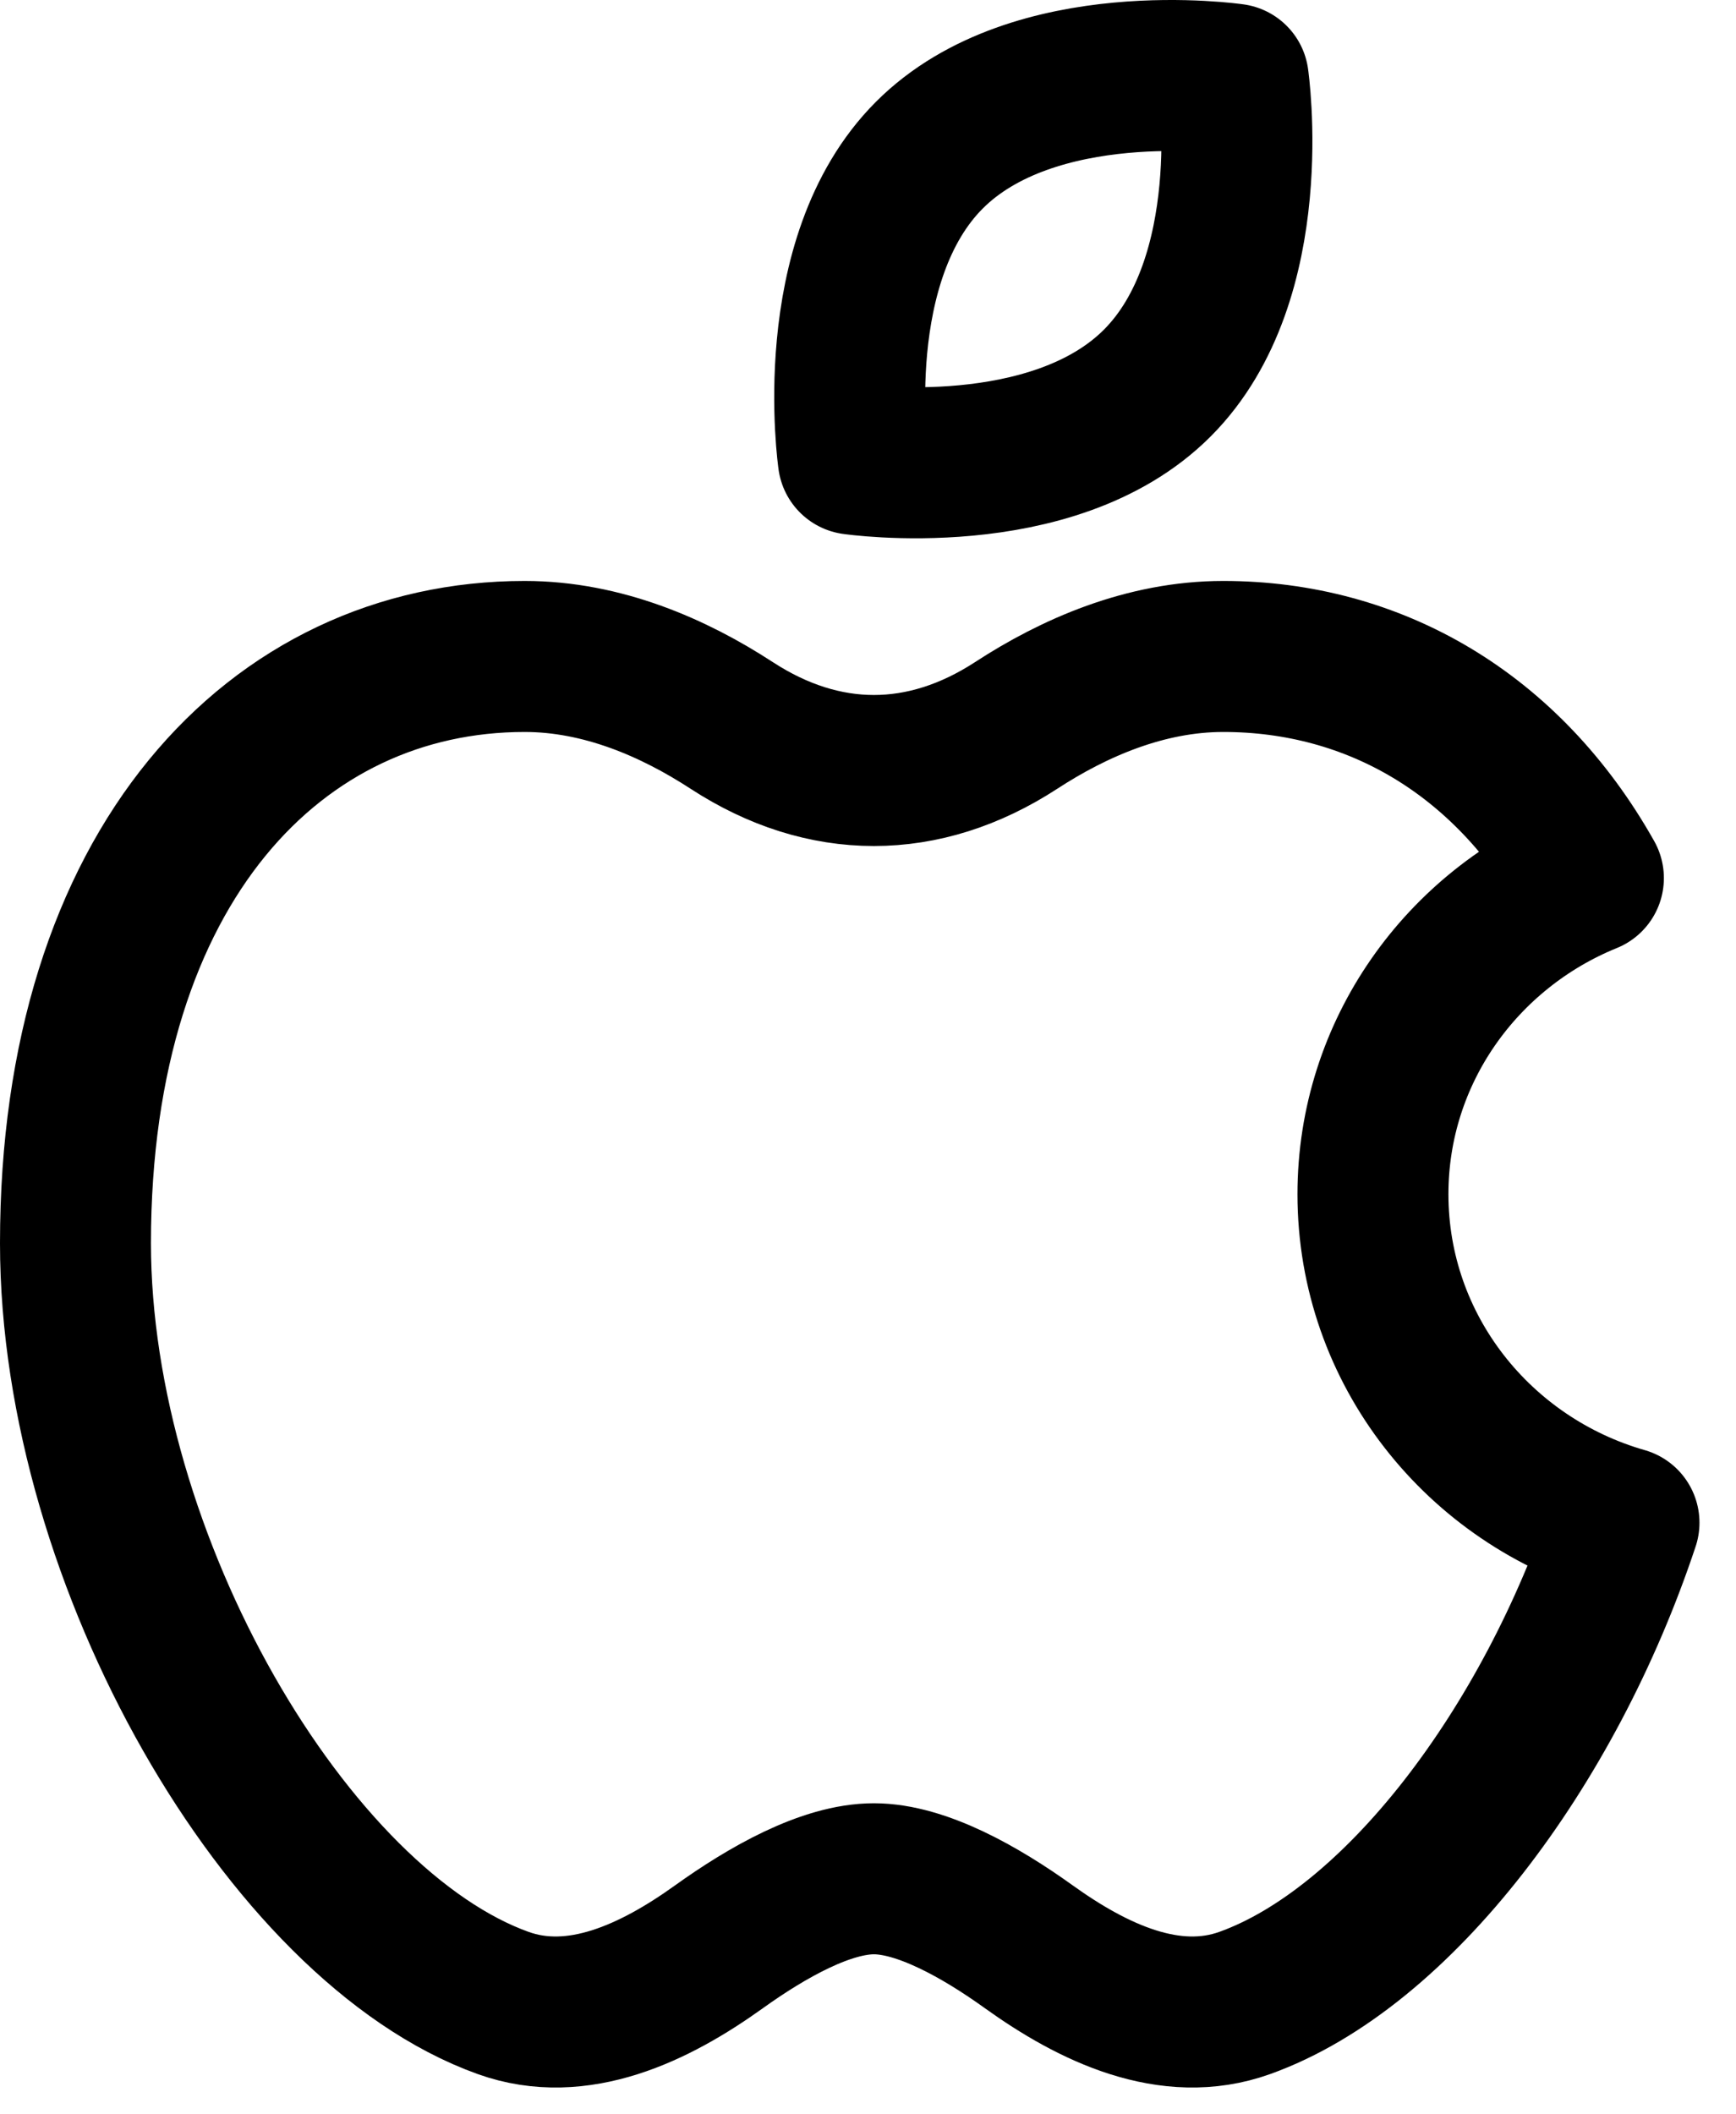 <?xml version="1.0" encoding="UTF-8"?> <svg xmlns="http://www.w3.org/2000/svg" width="46" height="56" viewBox="0 0 46 56" fill="none"><path d="M30.664 10.147C27.886 12.927 22.611 12.16 22.611 12.16C22.611 12.16 21.847 6.888 24.627 4.108C27.404 1.33 32.679 2.097 32.679 2.097C32.679 2.097 33.444 7.367 30.664 10.147ZM2 32.928C2 41.342 7.632 51.008 13.333 53.051C15.307 53.759 17.351 52.782 19.049 51.564C20.336 50.641 21.895 49.761 23.157 49.761C24.414 49.761 25.978 50.641 27.263 51.564C28.961 52.782 31.005 53.759 32.982 53.051C37.031 51.6 41.047 46.299 43.032 40.331C39.185 39.229 36.38 35.751 36.38 31.63C36.38 27.855 38.737 24.619 42.089 23.257C39.929 19.42 36.4 17.387 32.413 17.387C30.351 17.387 28.453 18.218 26.924 19.215C24.478 20.805 21.834 20.805 19.39 19.215C17.859 18.218 15.964 17.387 13.902 17.387C7.327 17.387 2 22.913 2 32.928Z" stroke="black" stroke-width="4" stroke-linecap="round" stroke-linejoin="round"></path></svg> 